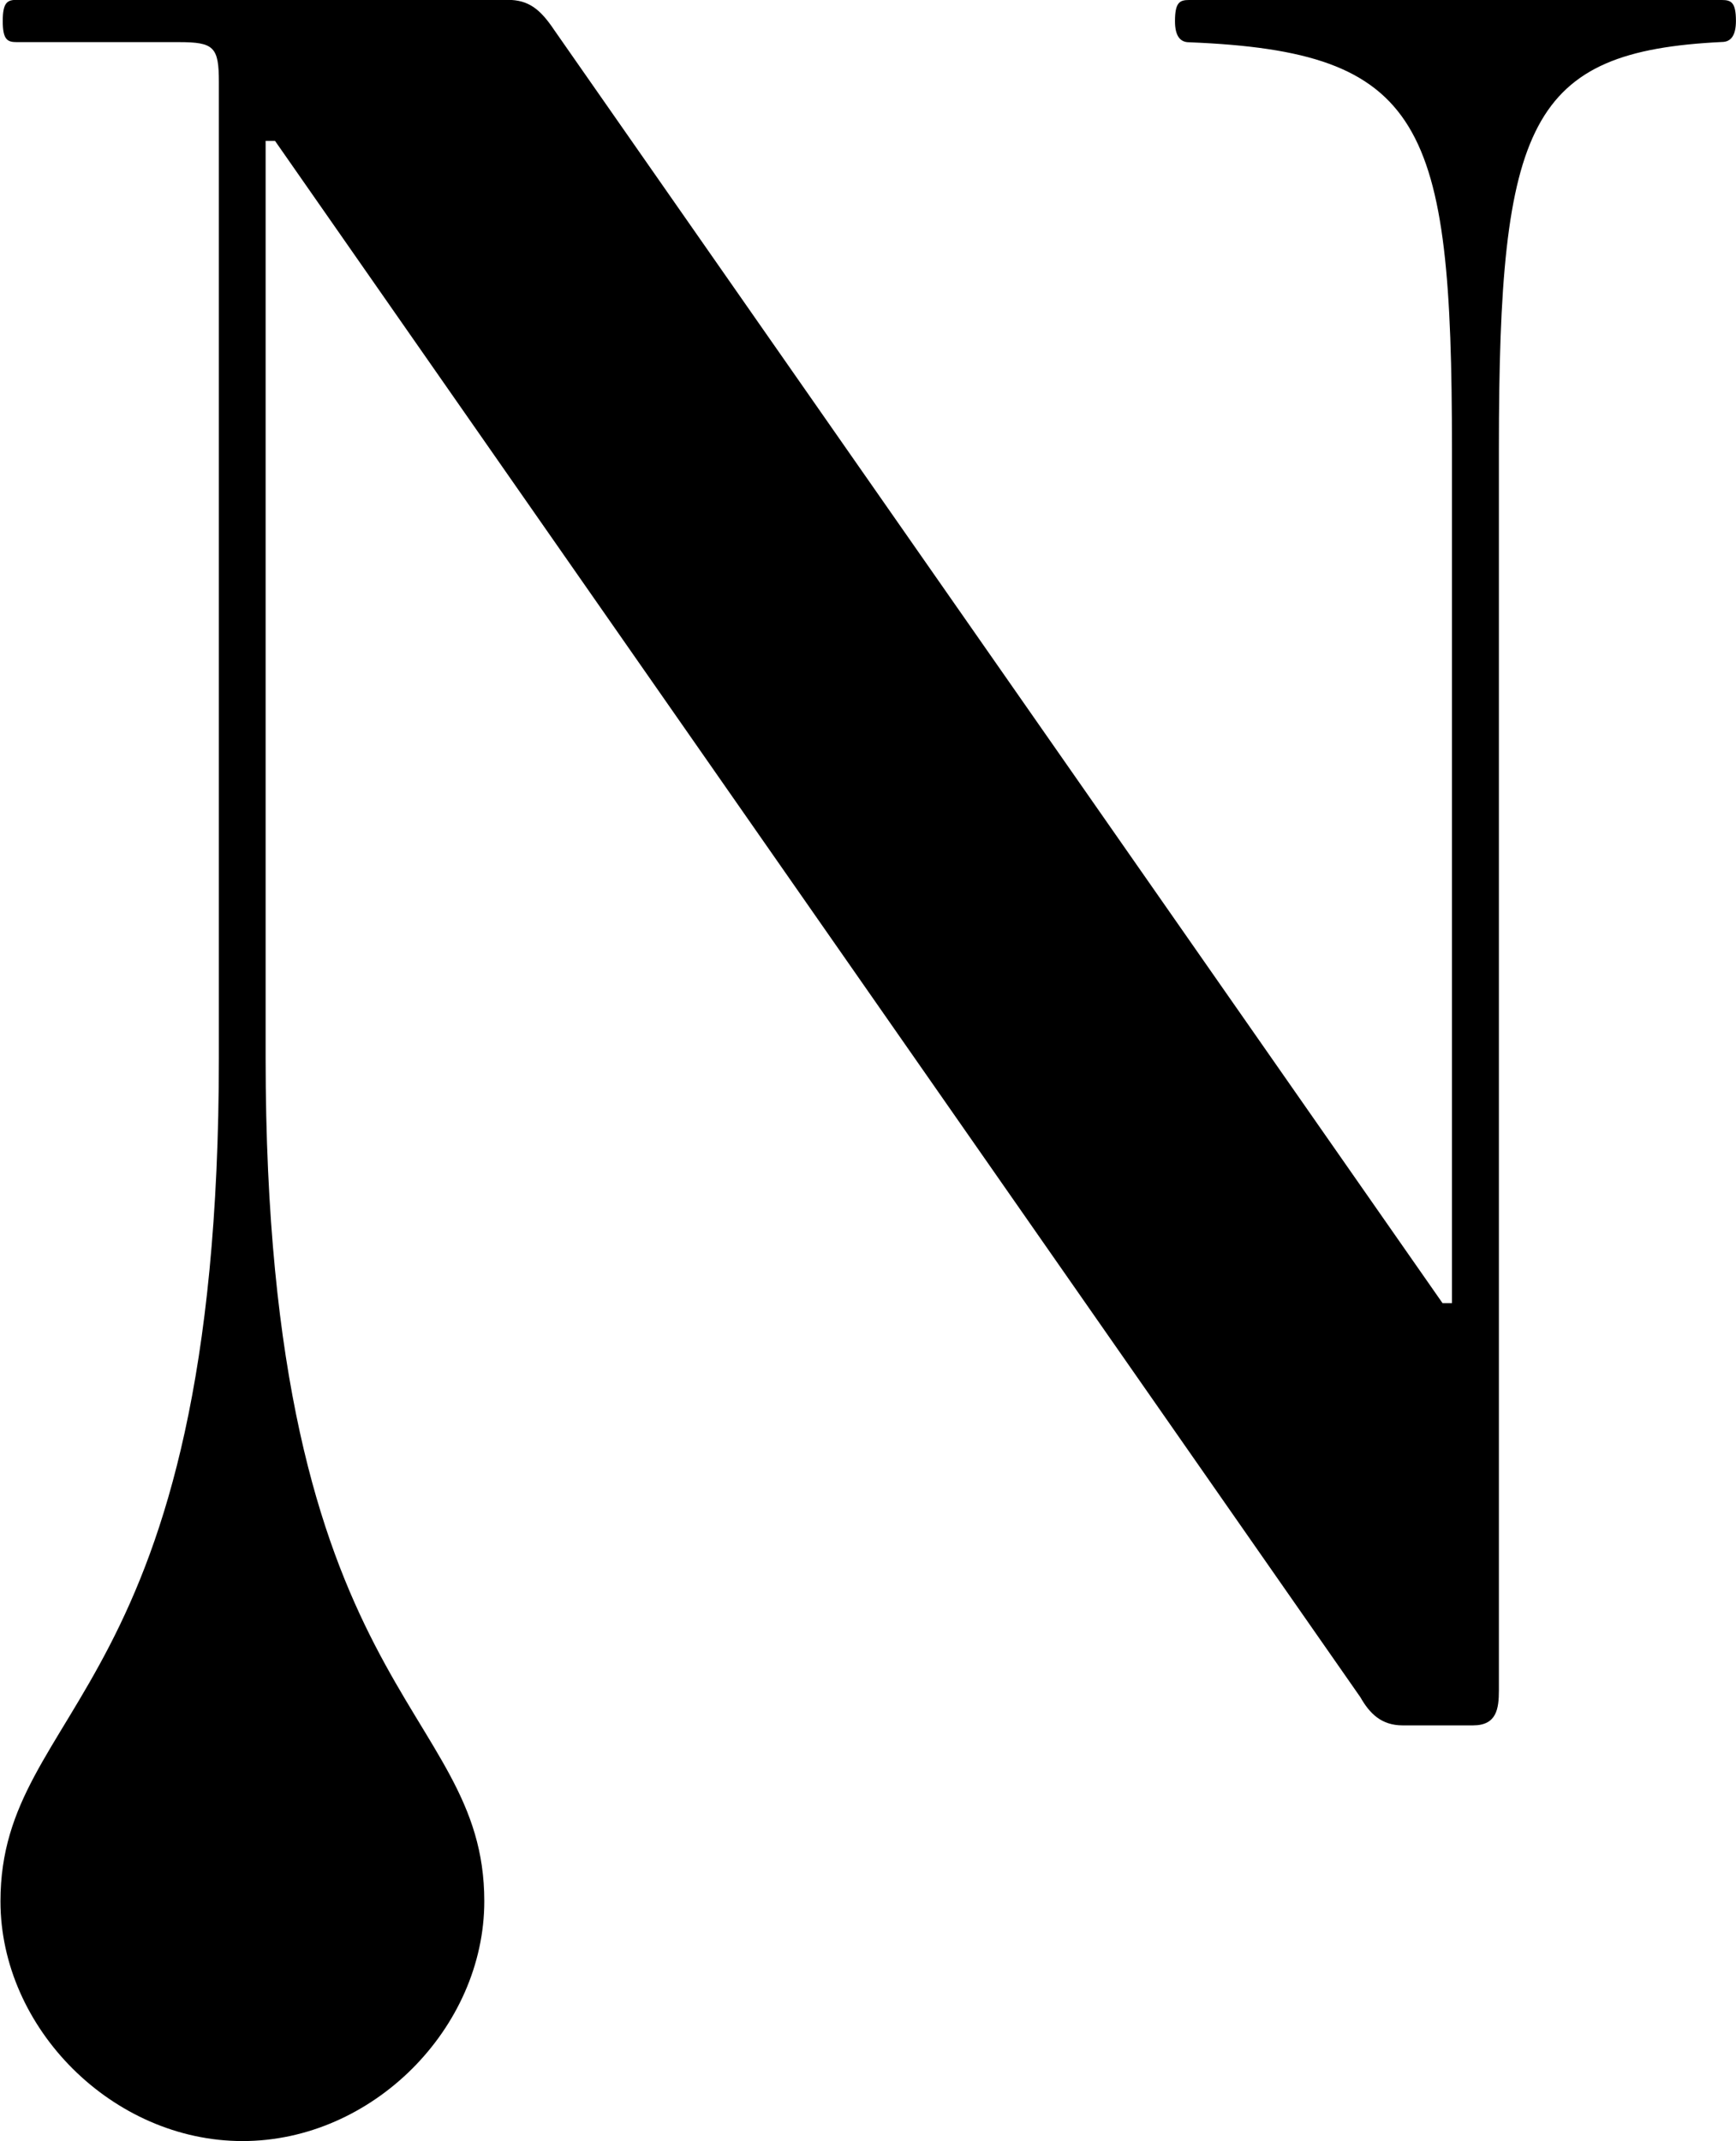 <svg id="Layer_1" data-name="Layer 1" xmlns="http://www.w3.org/2000/svg" viewBox="0 0 259.99 320.62"><path d="M425.52,158.29H345.73c-1.41,0-2.11.36-2.11,3.17,0,2.11.7,3.16,2.11,3.16,35.15,1.41,39.37,11.95,39.37,60.82v128h-1.41l-133-190.6c-2.11-3.16-3.86-4.57-7-4.57H170.17c-1.41,0-2.11.36-2.11,3.17s.7,3.16,2.11,3.16h24.26c5.27,0,6,.71,6,6,0,0,0,99.37,0,146.07,0,96.08-32.71,96.55-32.71,126.35,0,19,16.8,35.9,36.26,35.9S240.18,462,240.18,443c0-29.85-32.75-30.27-32.75-126.35V179.39h1.41L371.39,412.46c1.4,2.46,3.16,4.21,6.33,4.21h10.54c3.52,0,3.87-2.46,3.87-5.27v-186c0-48.87,4.57-59.41,33.39-60.82,1.41,0,2.11-1.05,2.11-3.16C427.63,158.65,426.93,158.29,425.52,158.29Z" transform="translate(-167.65 -158.29)"/></svg>